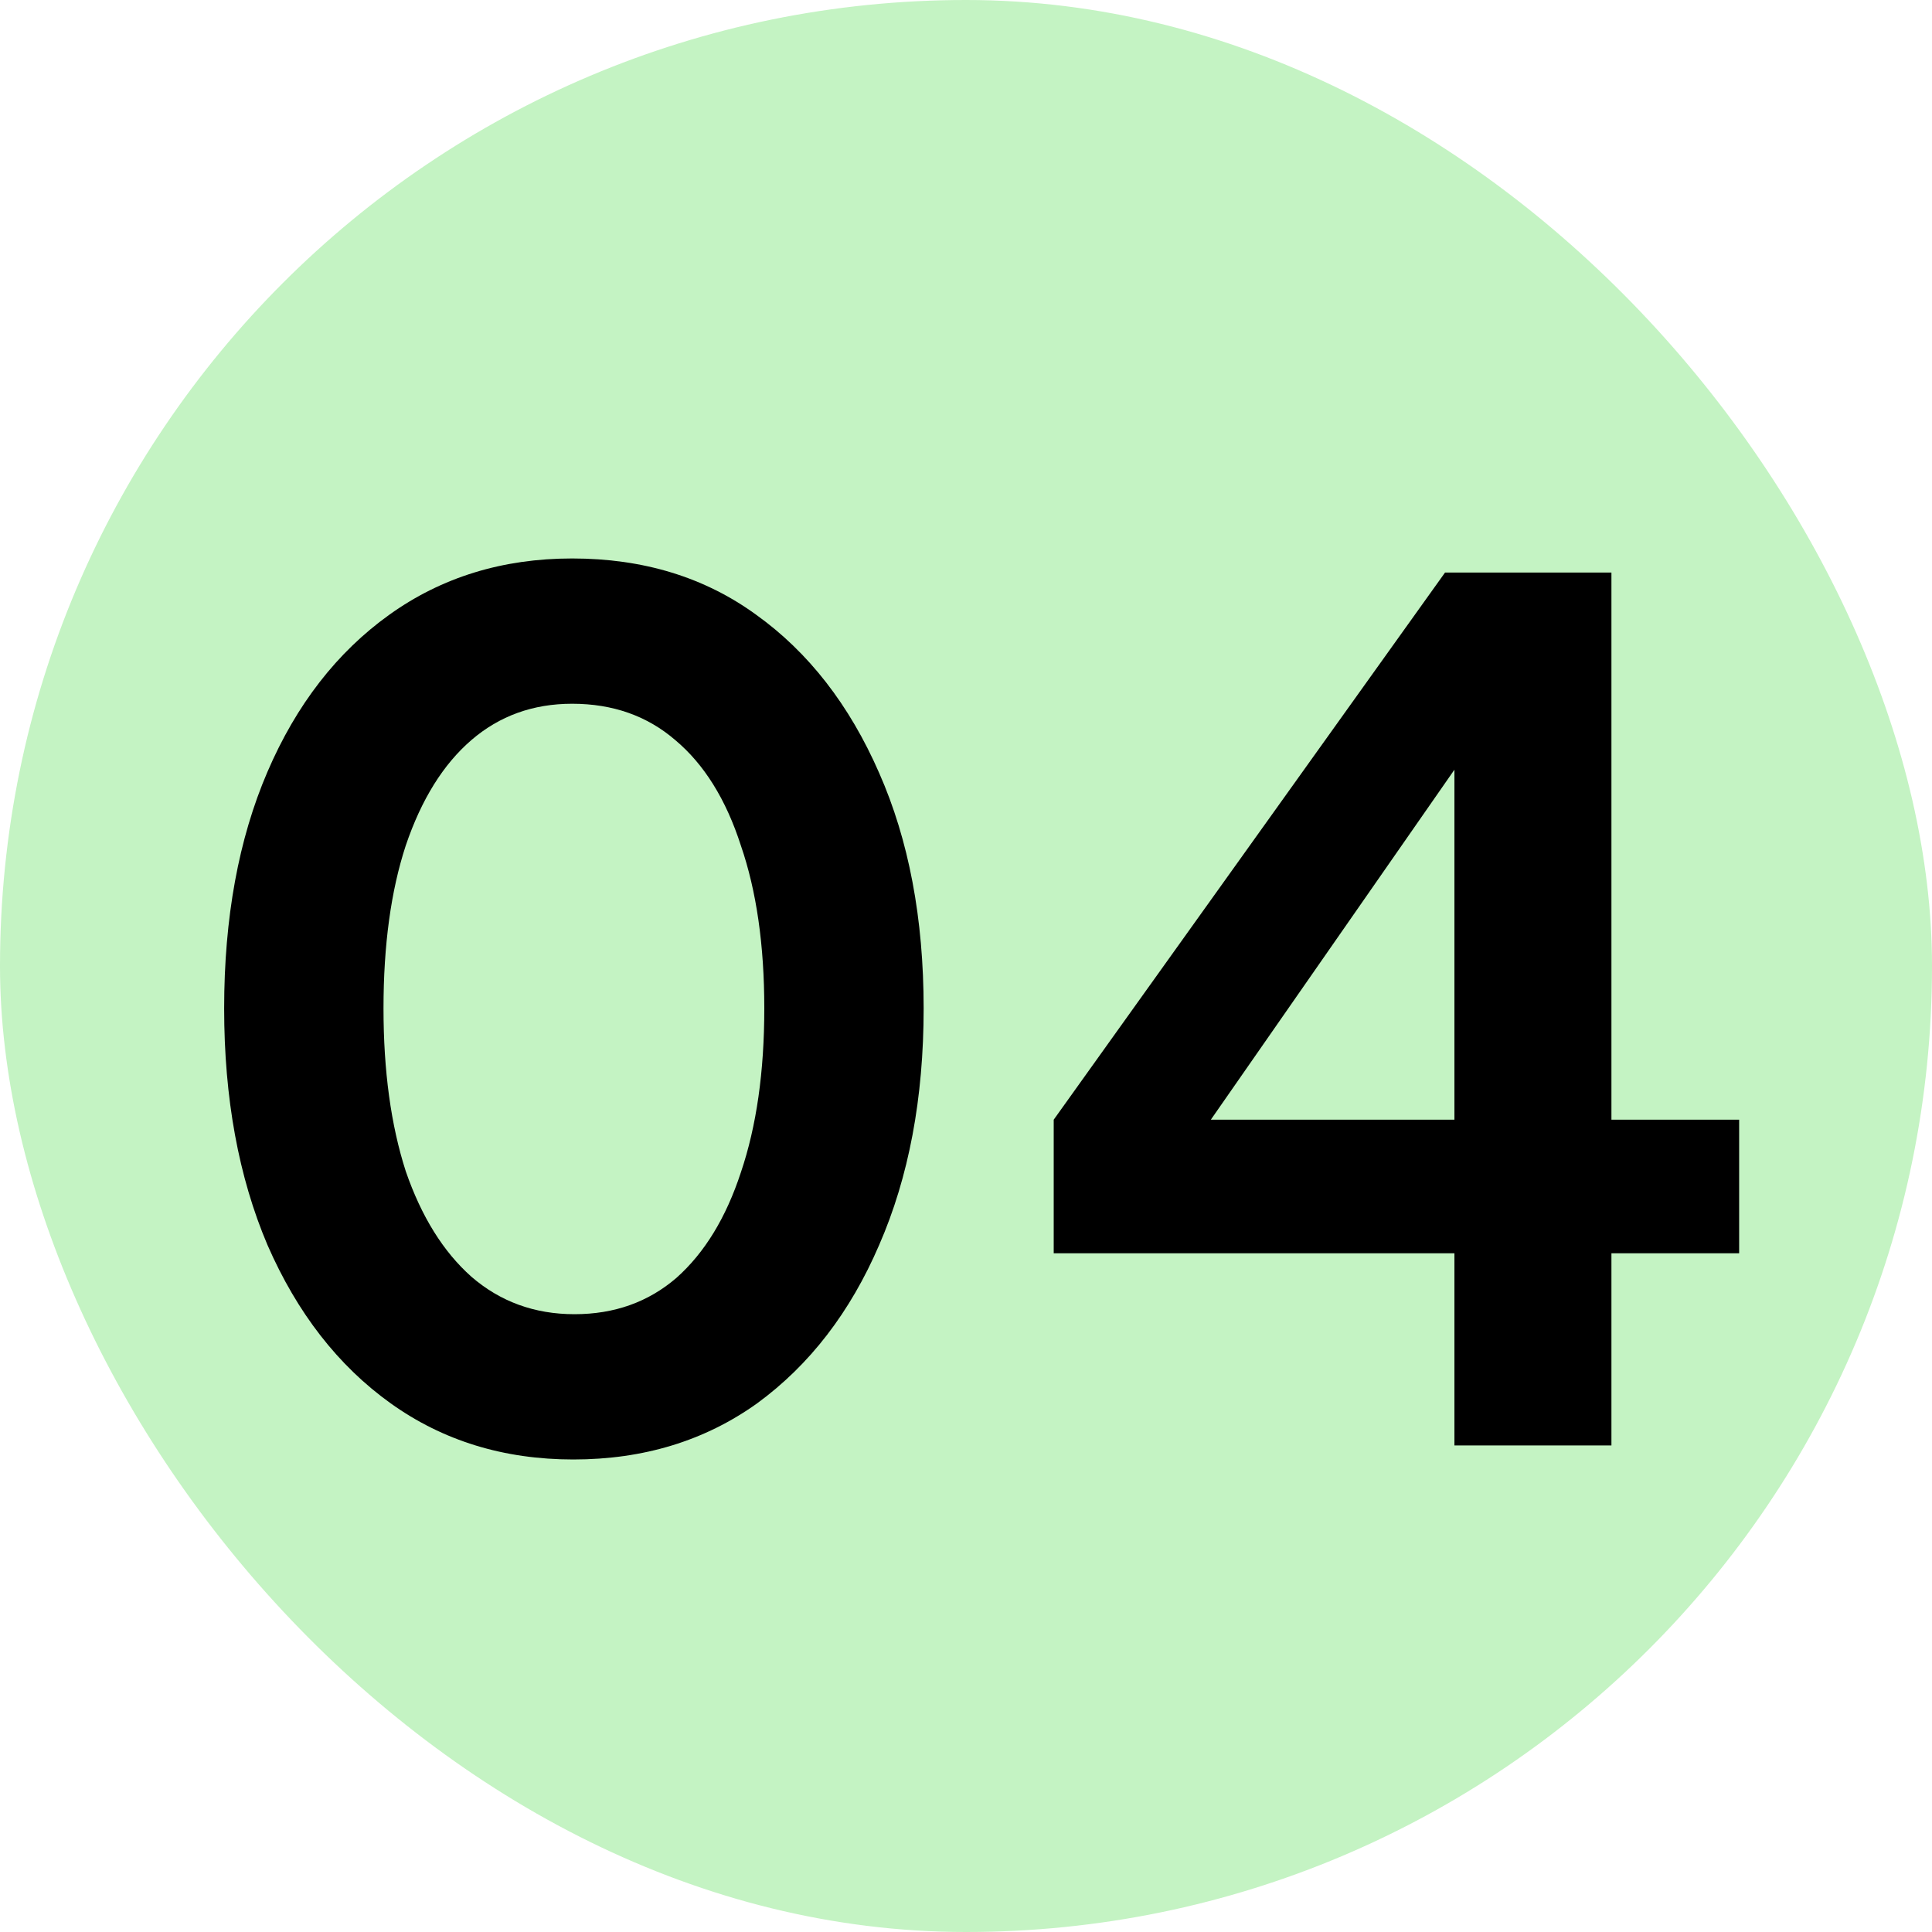 <svg xmlns="http://www.w3.org/2000/svg" width="270" height="270" viewBox="0 0 270 270" fill="none"><rect width="270" height="270" rx="135" fill="#C4F3C3"></rect><path d="M80.122 203.965C70.406 203.965 61.892 201.345 54.578 196.105C47.264 190.865 41.533 183.497 37.385 174C33.346 164.503 31.326 153.477 31.326 140.924C31.326 128.261 33.346 117.235 37.385 107.847C41.424 98.46 47.1 91.146 54.414 85.906C61.728 80.666 70.243 78.046 79.958 78.046C89.892 78.046 98.461 80.666 105.666 85.906C112.98 91.146 118.711 98.514 122.859 108.011C127.007 117.399 129.081 128.37 129.081 140.924C129.081 153.477 127.007 164.503 122.859 174C118.82 183.388 113.143 190.756 105.829 196.105C98.516 201.345 89.946 203.965 80.122 203.965ZM80.285 183.661C85.853 183.661 90.601 181.969 94.531 178.585C98.461 175.091 101.463 170.179 103.537 163.848C105.72 157.407 106.812 149.766 106.812 140.924C106.812 132.081 105.72 124.495 103.537 118.163C101.463 111.723 98.406 106.81 94.367 103.426C90.438 100.042 85.634 98.35 79.958 98.35C74.5 98.35 69.806 100.042 65.876 103.426C61.946 106.81 58.89 111.723 56.706 118.163C54.632 124.495 53.595 132.081 53.595 140.924C53.595 149.657 54.632 157.243 56.706 163.684C58.89 170.015 61.946 174.928 65.876 178.421C69.915 181.914 74.718 183.661 80.285 183.661ZM203.258 202V175.146H147.258V156.479L201.948 80.011H225.2V156.479H243.048V175.146H225.2V202H203.258ZM163.632 164.503L159.702 156.479H203.258V97.532L208.989 99.333L163.632 164.503Z" fill="black"></path></svg>